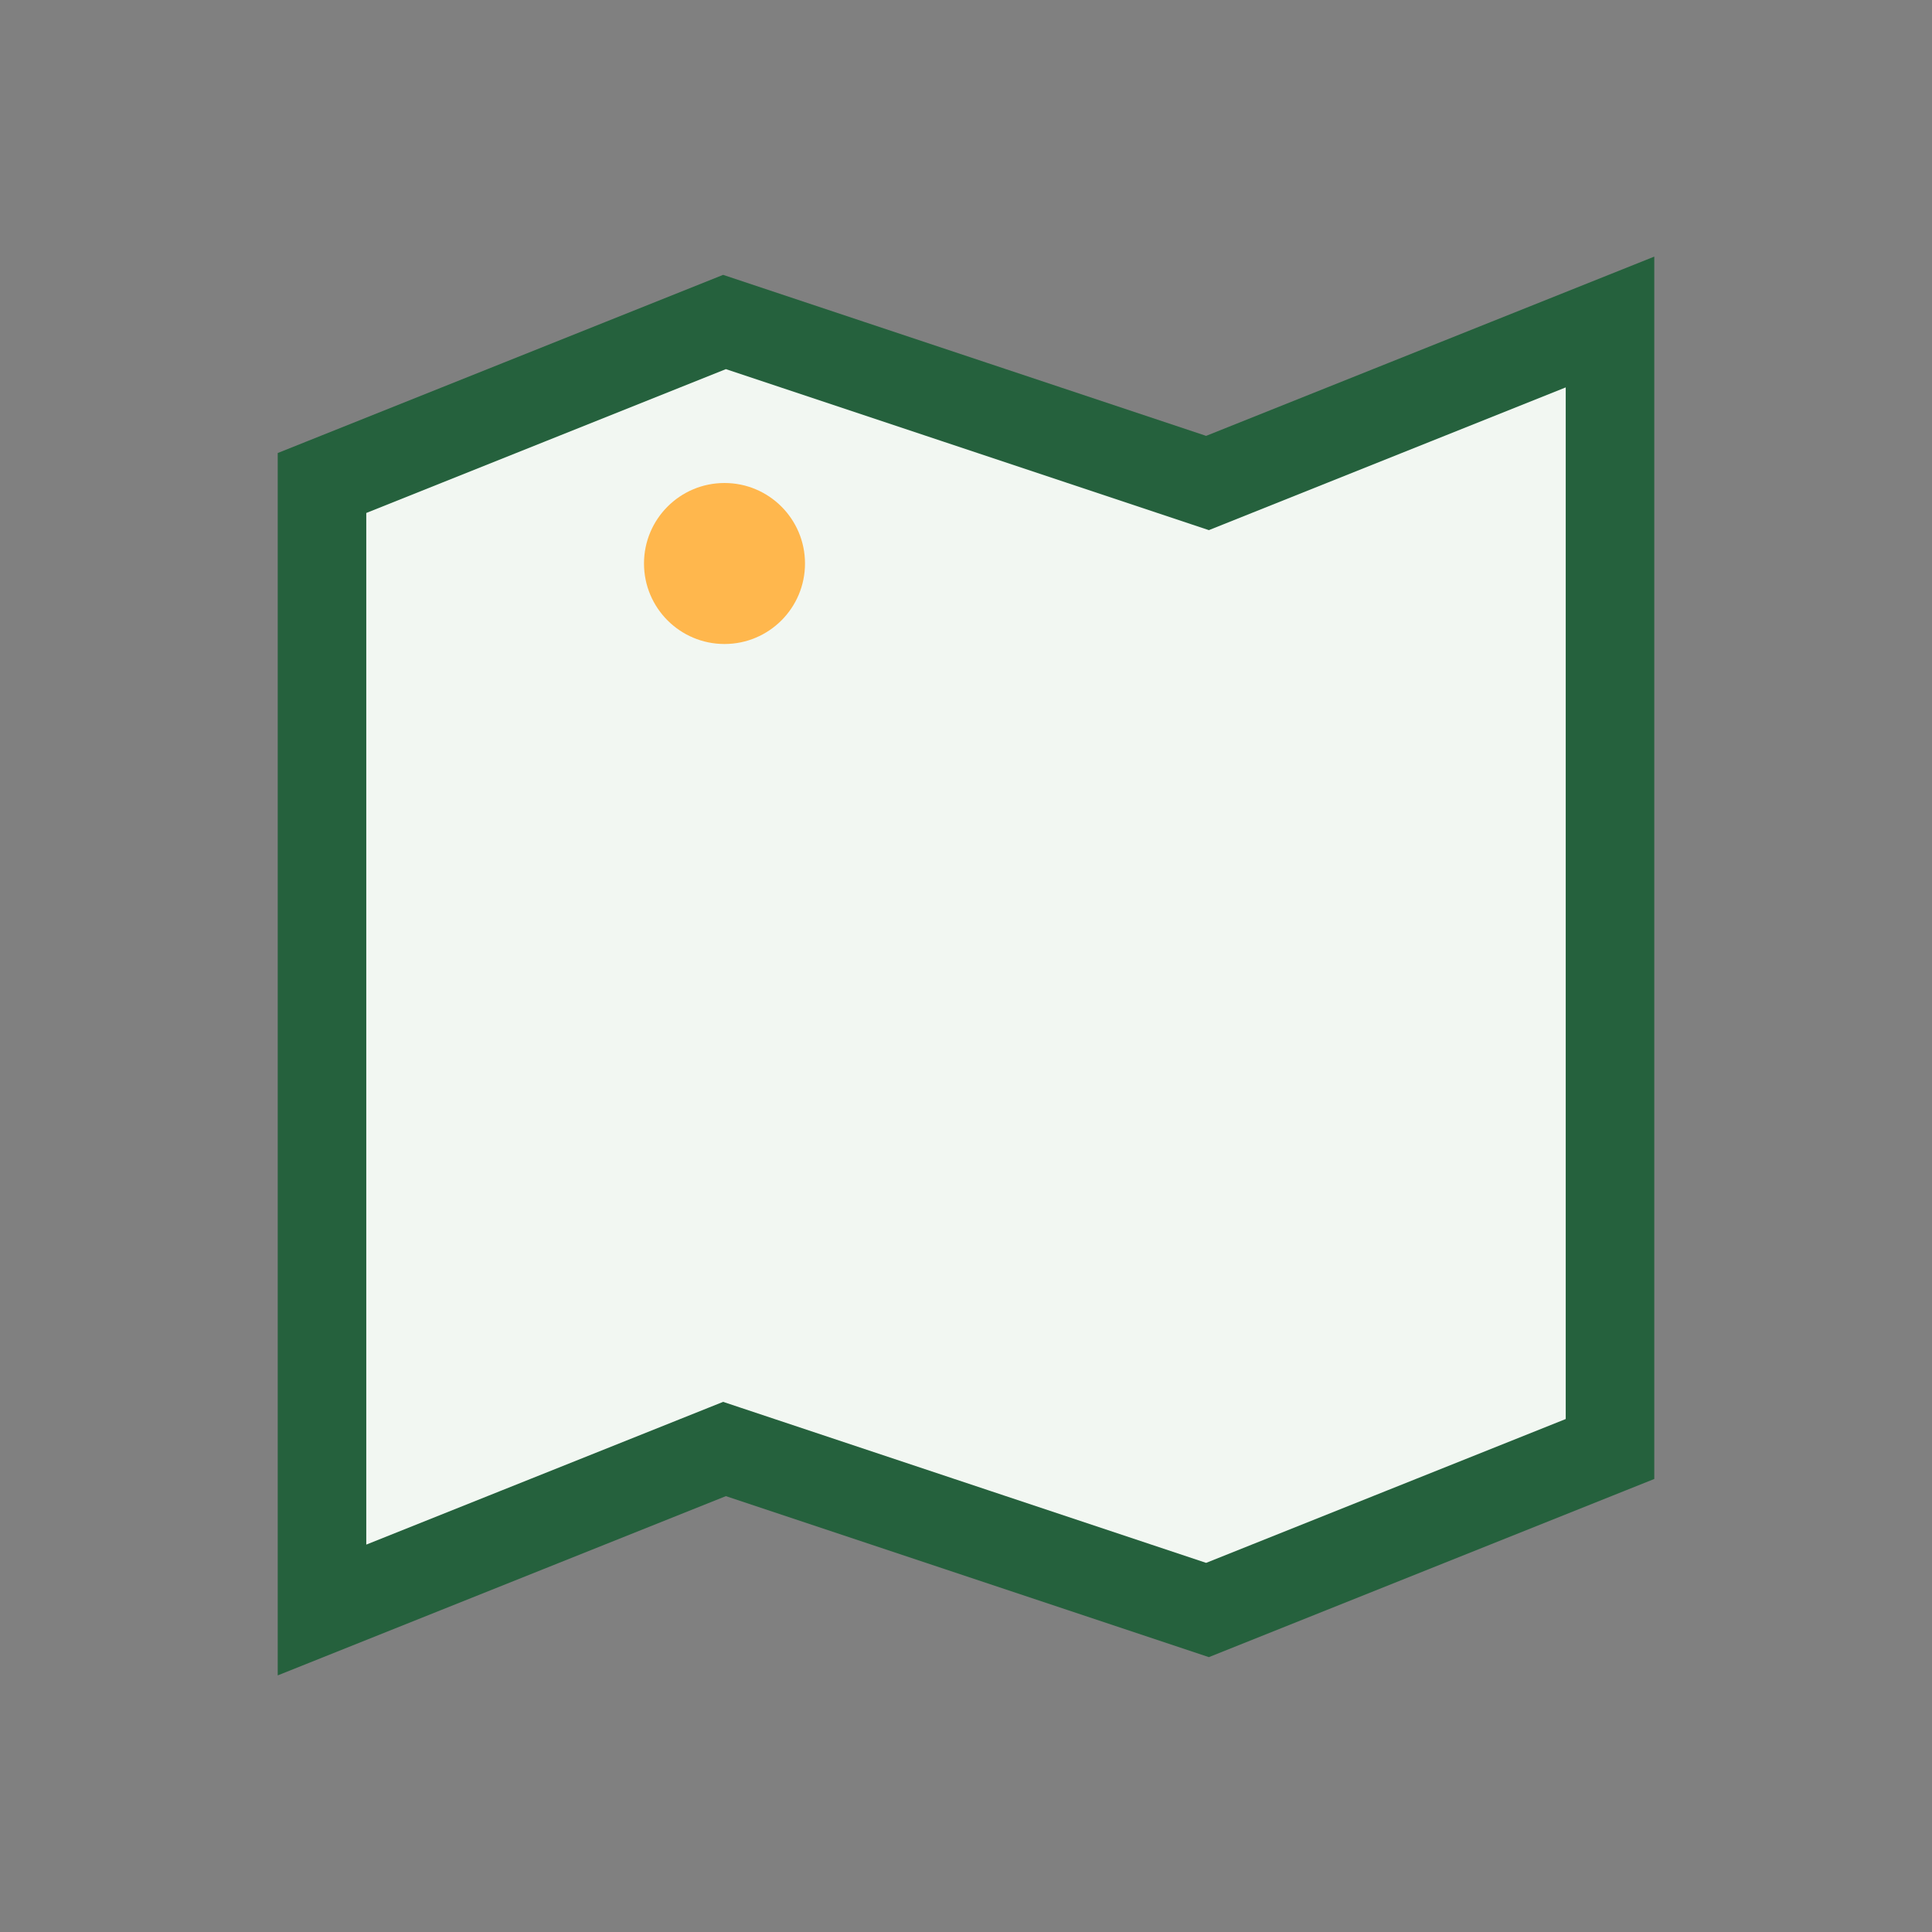 <?xml version="1.0" encoding="UTF-8"?>
<svg xmlns="http://www.w3.org/2000/svg" width="24" height="24" viewBox="0 0 24 24"><rect x="0" y="0" width="24" height="24" fill="#808080" stroke="none"/><path d="M4 20l5-2 6 2 5-2V4l-5 2-6-2-5 2z" fill="#F2F7F2" stroke="#25613D" stroke-width="1.1"/><circle cx="9" cy="7" r="1" fill="#FFB74D"/></svg>